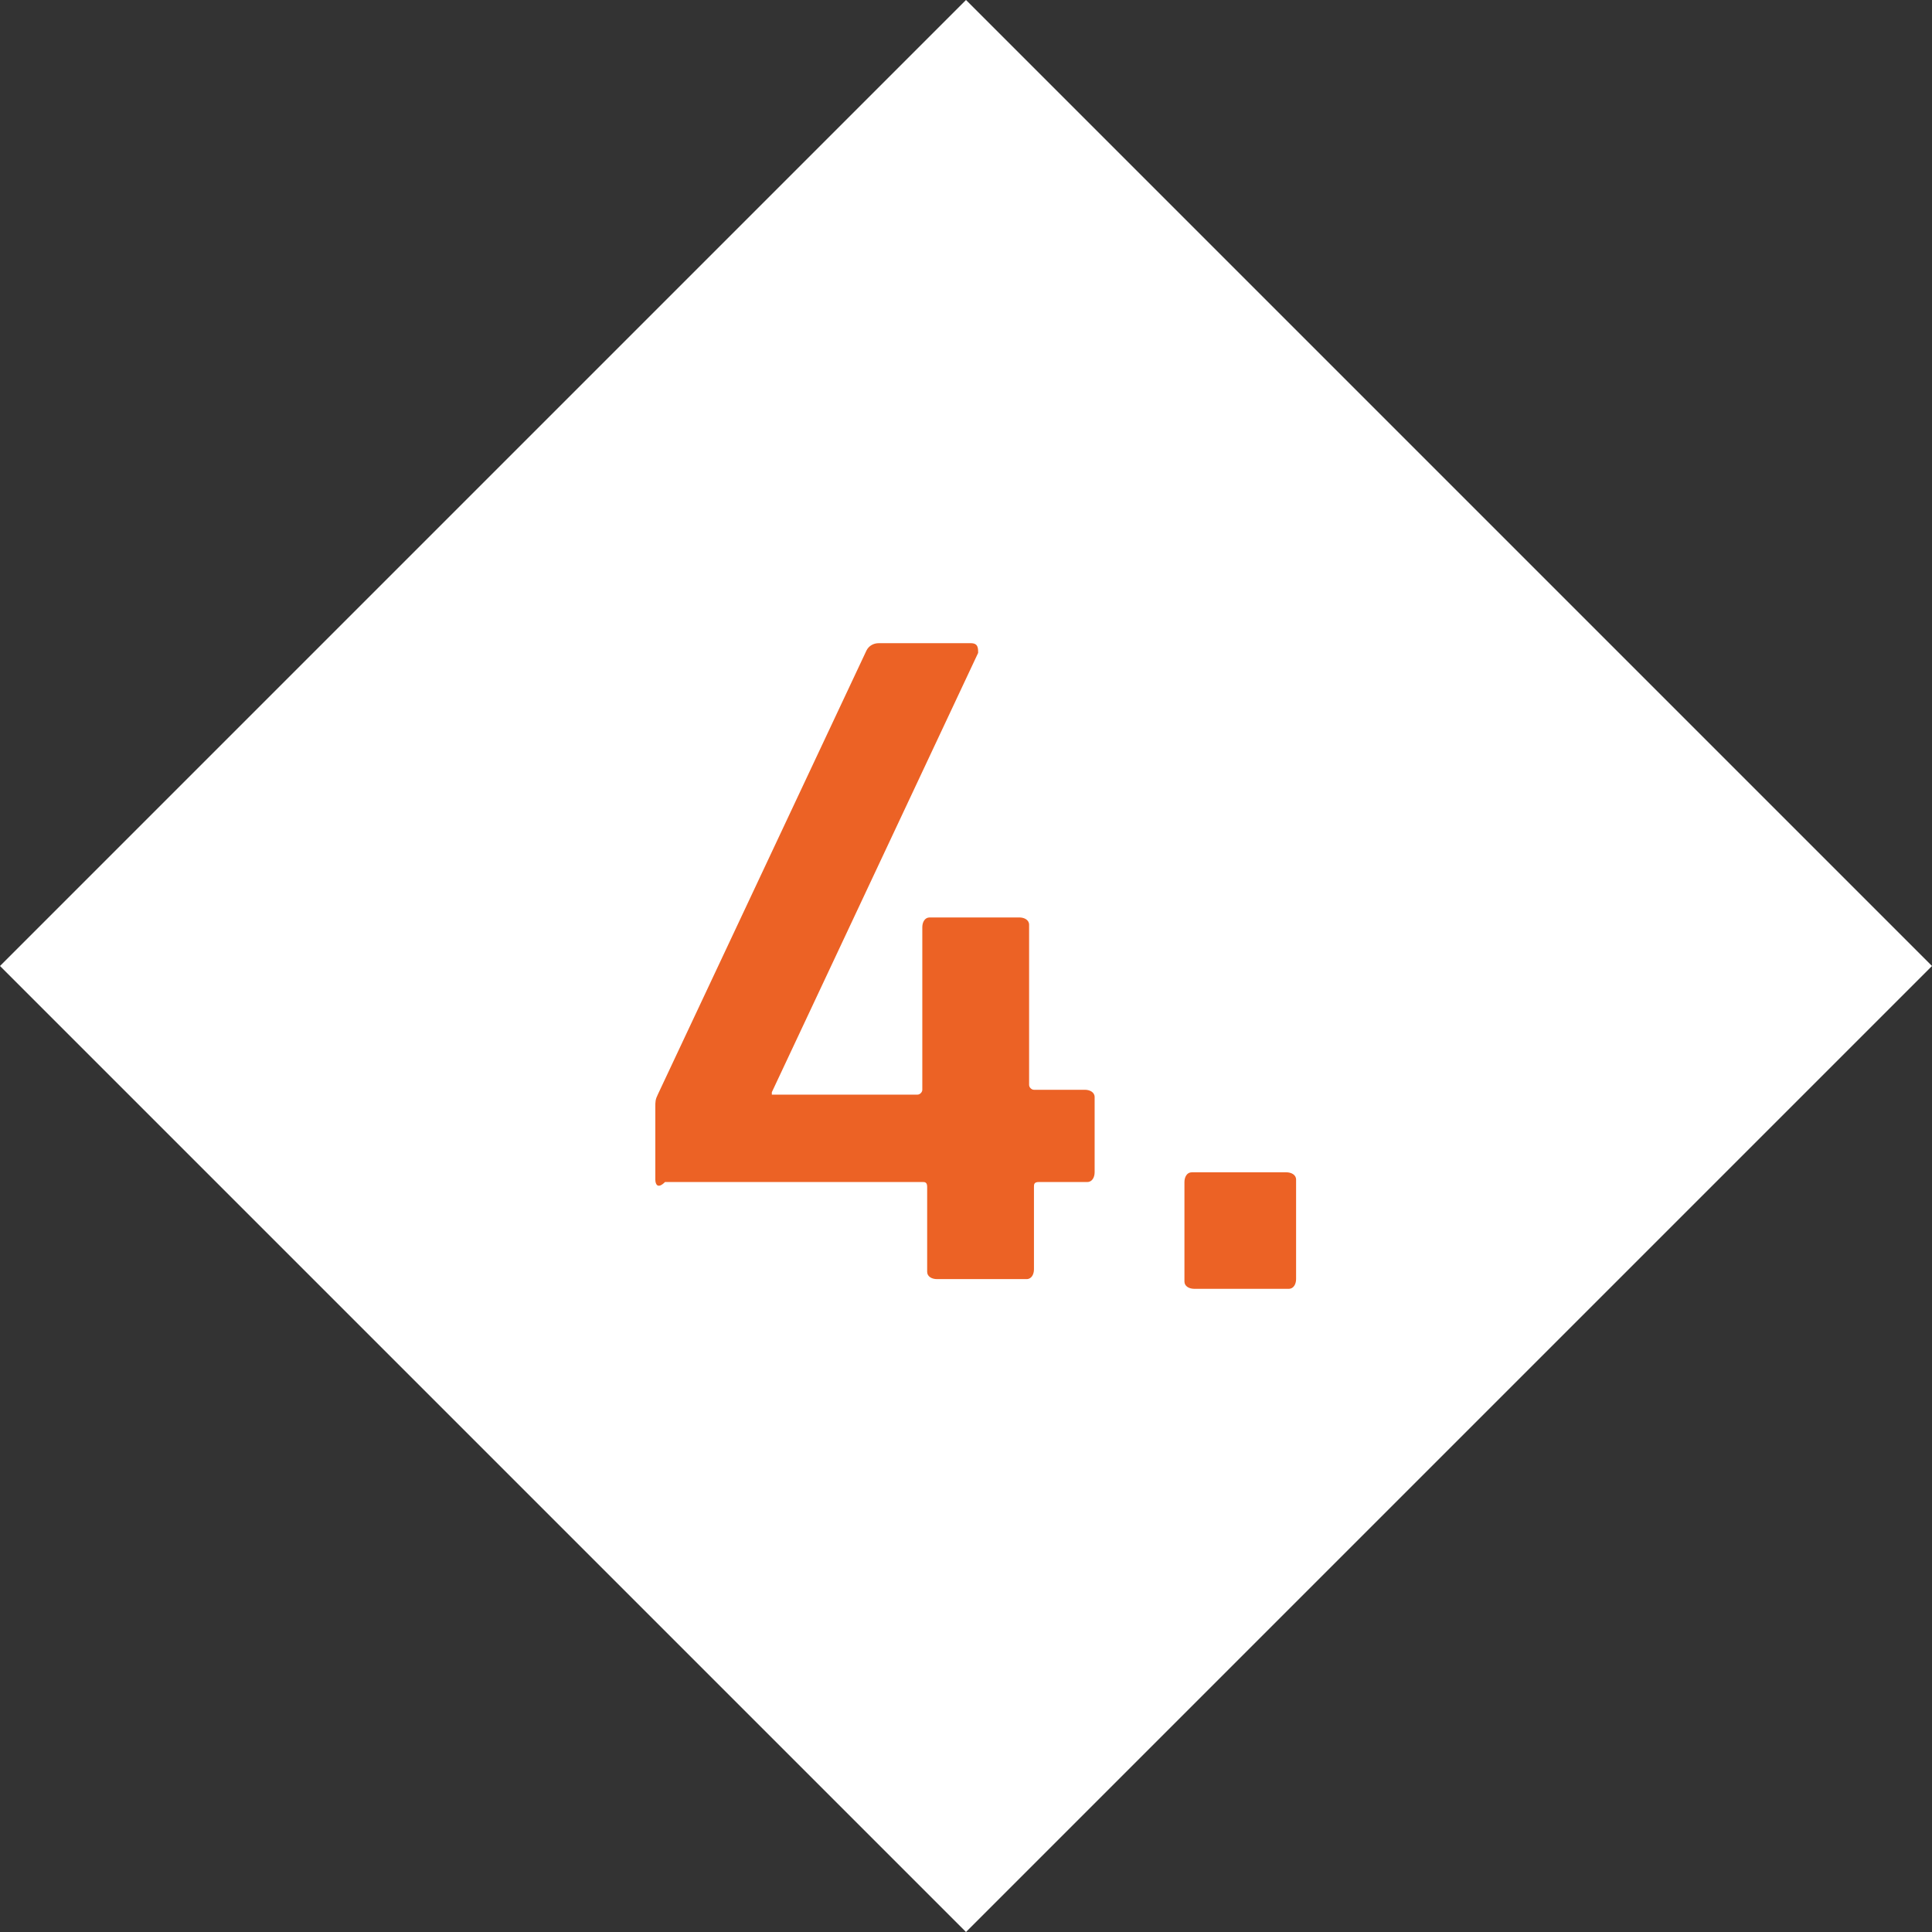 <?xml version="1.0" encoding="utf-8"?>
<!-- Generator: Adobe Illustrator 24.0.0, SVG Export Plug-In . SVG Version: 6.00 Build 0)  -->
<svg version="1.1" id="Ebene_1" xmlns="http://www.w3.org/2000/svg" xmlns:xlink="http://www.w3.org/1999/xlink" x="0px" y="0px"
	 viewBox="0 0 79.6 79.6" style="enable-background:new 0 0 79.6 79.6;" xml:space="preserve">
<rect x="0" y="0" width="79.6" height="79.6" fill="#333333" stroke="none"/>
<style type="text/css">
	.st0{fill:#FFFFFF;}
	.st1{fill:#EC6225;}
</style>
<title>Element 59</title>
<g id="Ebene_2_1_">
	<g id="Ebene_4">
		<path class="st0" d="M39.8,79.6L0,39.8L39.8,0l39.8,39.8L39.8,79.6z"/>
		<path class="st1" d="M27,48.6v-3c0-0.2,0-0.3,0.1-0.5l8.6-18.3c0.1-0.2,0.3-0.3,0.5-0.3H40c0.3,0,0.3,0.2,0.3,0.4L31.8,45v0.1h6
			c0.1,0,0.2-0.1,0.2-0.2c0,0,0,0,0-0.1v-6.6c0-0.2,0.1-0.4,0.3-0.4c0,0,0,0,0,0H42c0.2,0,0.4,0.1,0.4,0.3c0,0,0,0,0,0v6.6
			c0,0.1,0.1,0.2,0.2,0.2c0,0,0,0,0.1,0h2c0.2,0,0.4,0.1,0.4,0.3c0,0,0,0,0,0v3.1c0,0.2-0.1,0.4-0.3,0.4c0,0,0,0,0,0h-2
			c-0.2,0-0.2,0.1-0.2,0.2v3.4c0,0.2-0.1,0.4-0.3,0.4c0,0,0,0-0.1,0h-3.6c-0.2,0-0.4-0.1-0.4-0.3c0,0,0,0,0-0.1v-3.4
			c0-0.2-0.1-0.2-0.2-0.2H27.4C27.1,49,27,48.8,27,48.6C27,48.6,27,48.6,27,48.6z"/>
		<path class="st1" d="M48.8,48.7c0-0.2,0.1-0.4,0.3-0.4c0,0,0,0,0.1,0H53c0.2,0,0.4,0.1,0.4,0.3c0,0,0,0,0,0.1v4
			c0,0.2-0.1,0.4-0.3,0.4c0,0,0,0,0,0h-3.9c-0.2,0-0.4-0.1-0.4-0.3c0,0,0,0,0,0V48.7z"/>
	</g>
</g>
</svg>
